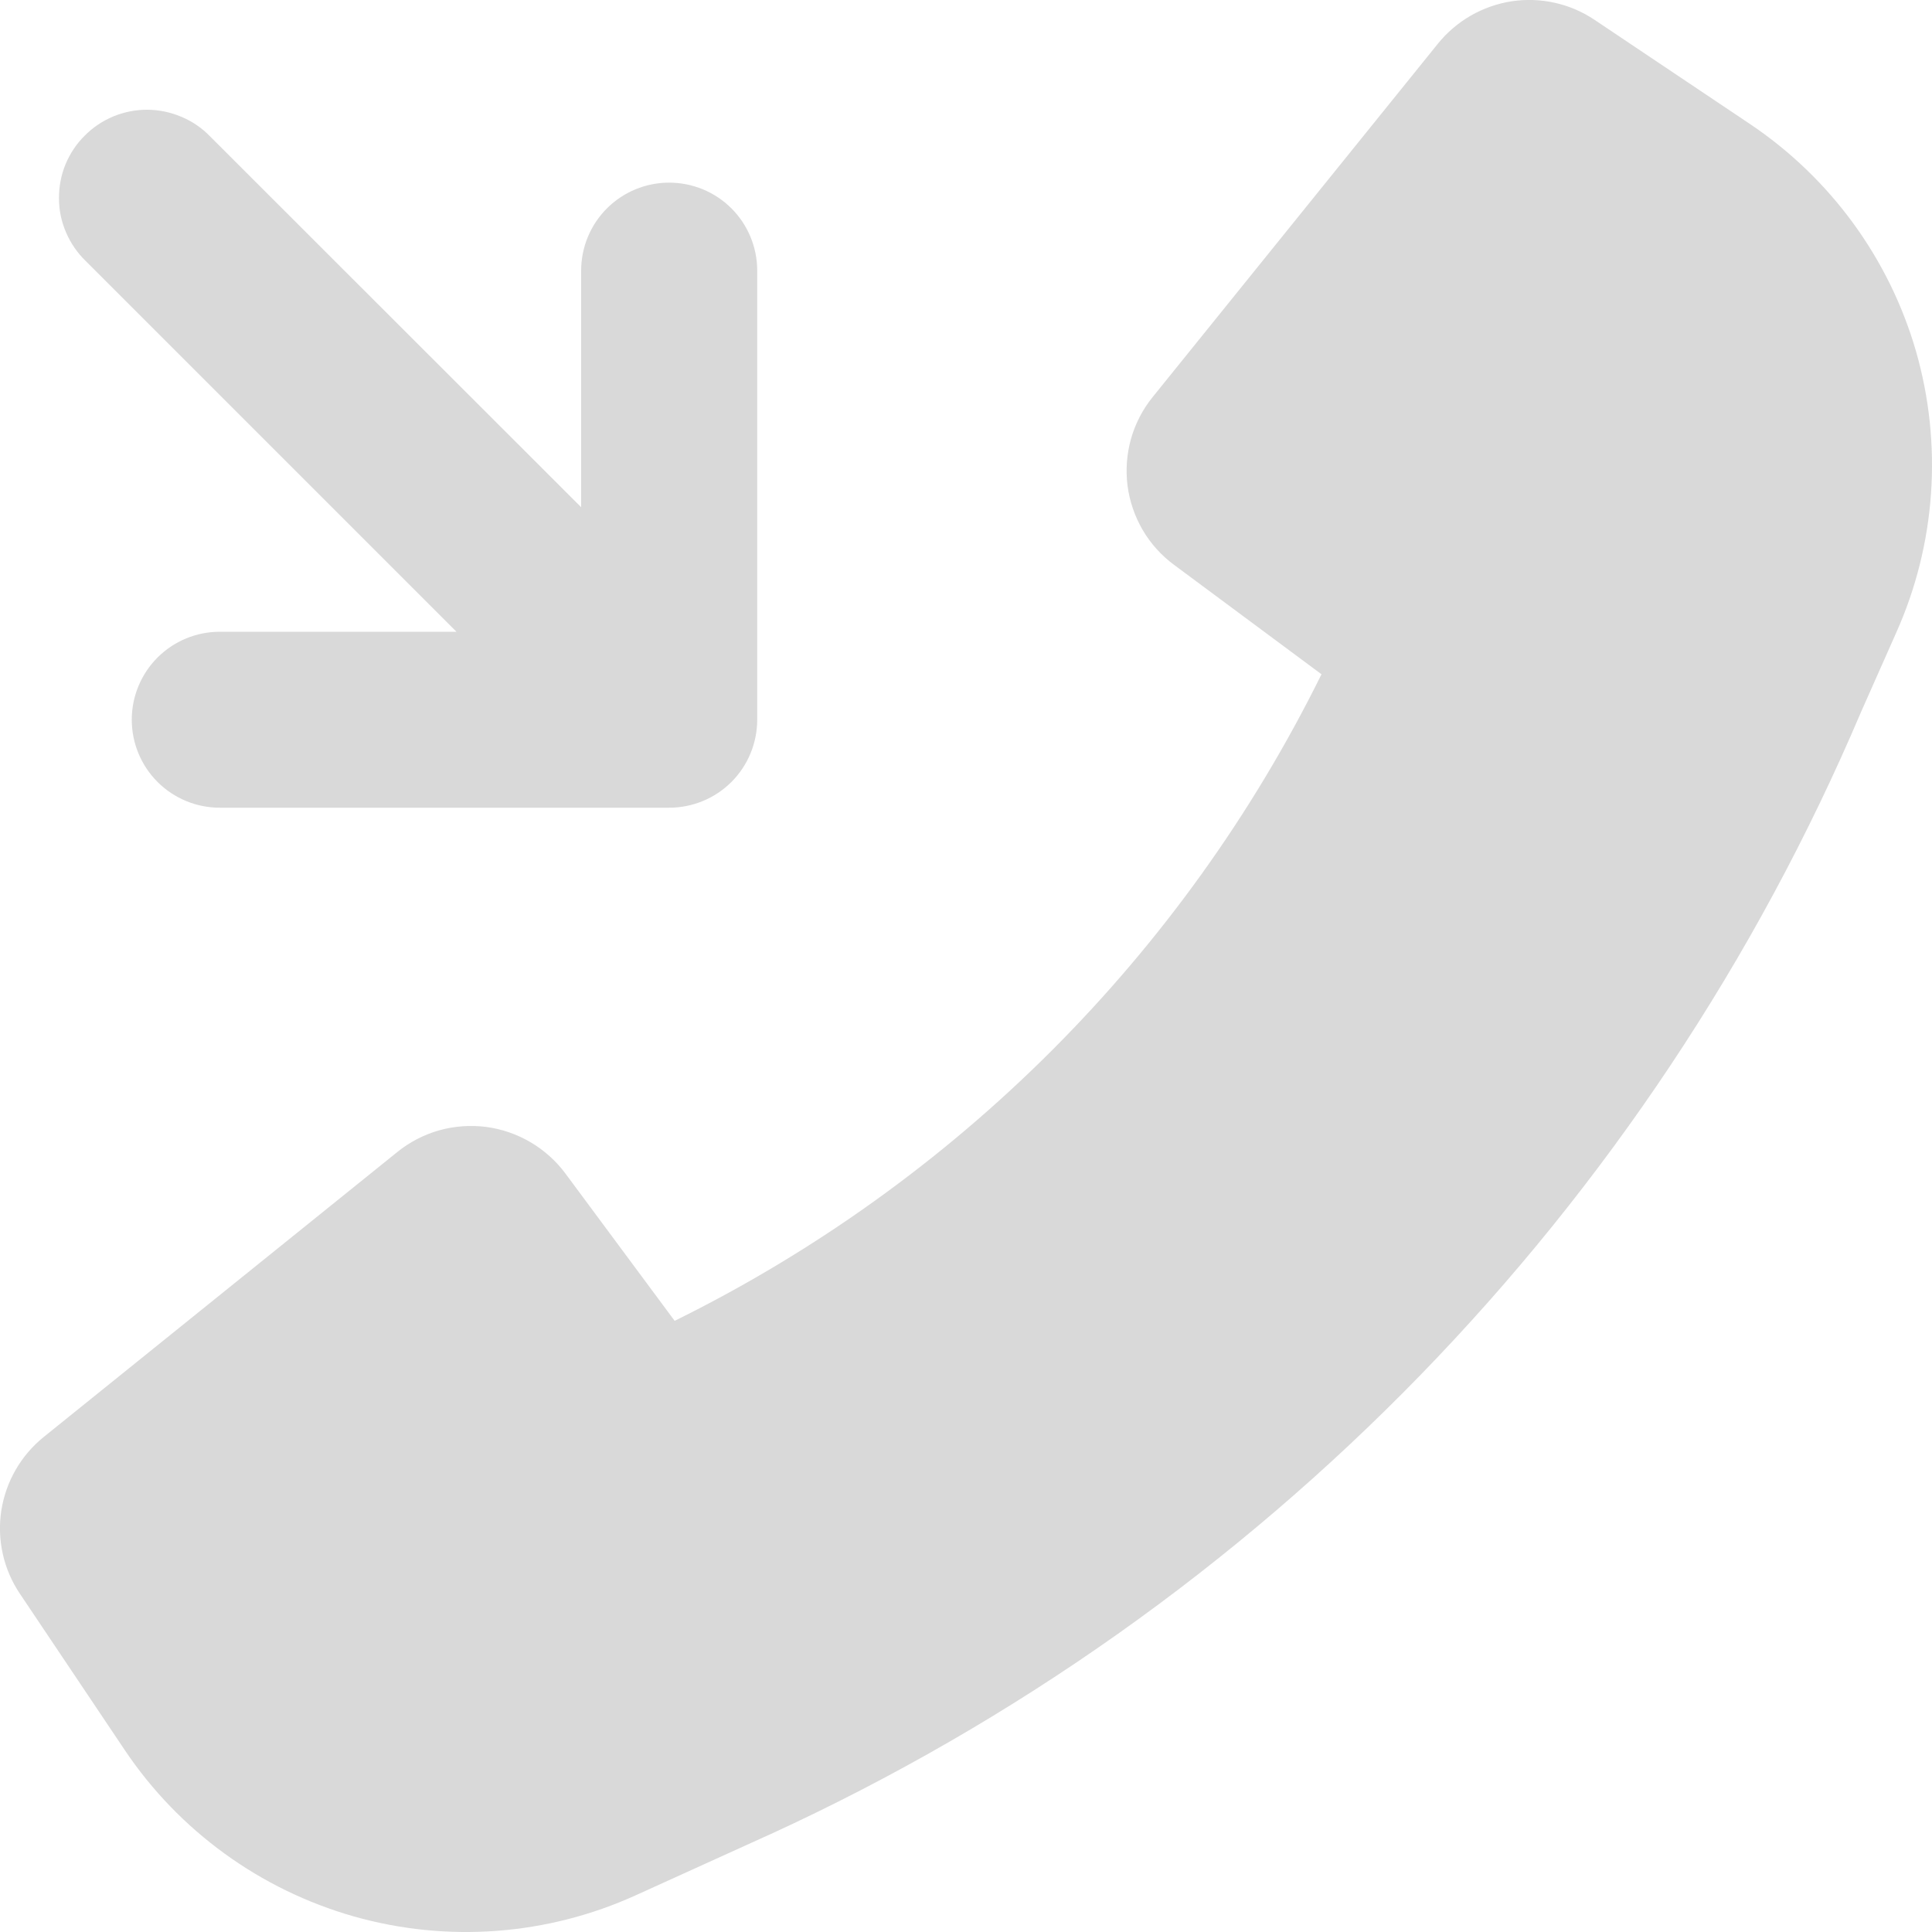 <svg width="15" height="15" viewBox="0 0 15 15" fill="none" xmlns="http://www.w3.org/2000/svg">
<path d="M14.449 5.528C12.81 9.385 9.79 12.493 5.979 14.242H5.978L4.938 14.714C4.25 15.027 3.474 15.085 2.747 14.879C2.02 14.672 1.39 14.215 0.969 13.588L0.154 12.373C0.027 12.184 -0.024 11.954 0.01 11.729C0.045 11.504 0.162 11.3 0.339 11.157L3.085 8.944C3.18 8.867 3.29 8.81 3.409 8.776C3.527 8.743 3.65 8.734 3.772 8.749C3.894 8.765 4.011 8.805 4.117 8.867C4.223 8.929 4.316 9.012 4.389 9.11L5.238 10.255C7.419 9.179 9.184 7.415 10.26 5.235L9.116 4.386C9.017 4.313 8.934 4.221 8.872 4.115C8.81 4.009 8.77 3.892 8.754 3.77C8.739 3.648 8.748 3.525 8.781 3.407C8.815 3.288 8.872 3.178 8.949 3.083L11.164 0.339C11.307 0.162 11.511 0.045 11.736 0.01C11.961 -0.024 12.191 0.027 12.38 0.154L13.587 0.963C14.211 1.382 14.668 2.007 14.876 2.728C15.083 3.45 15.03 4.222 14.724 4.908L14.449 5.528Z" fill="#D9D9D9"/>
<path d="M5.195 6.271C5.377 6.271 5.551 6.199 5.679 6.071C5.807 5.943 5.879 5.769 5.879 5.588V2.101C5.879 1.92 5.807 1.746 5.679 1.618C5.551 1.49 5.377 1.418 5.195 1.418C5.014 1.418 4.84 1.49 4.712 1.618C4.584 1.746 4.512 1.92 4.512 2.101V3.938L1.633 1.061C1.57 0.995 1.494 0.943 1.411 0.908C1.327 0.872 1.238 0.853 1.147 0.852C1.056 0.851 0.966 0.869 0.882 0.903C0.798 0.938 0.722 0.988 0.658 1.053C0.593 1.117 0.543 1.193 0.508 1.277C0.474 1.361 0.457 1.451 0.458 1.542C0.458 1.632 0.477 1.722 0.513 1.805C0.549 1.889 0.601 1.964 0.666 2.027L3.544 4.905H1.706C1.525 4.905 1.351 4.977 1.223 5.105C1.095 5.233 1.023 5.407 1.023 5.588C1.023 5.769 1.095 5.943 1.223 6.071C1.351 6.199 1.525 6.271 1.706 6.271H5.195Z" fill="#D9D9D9"/>
</svg>
